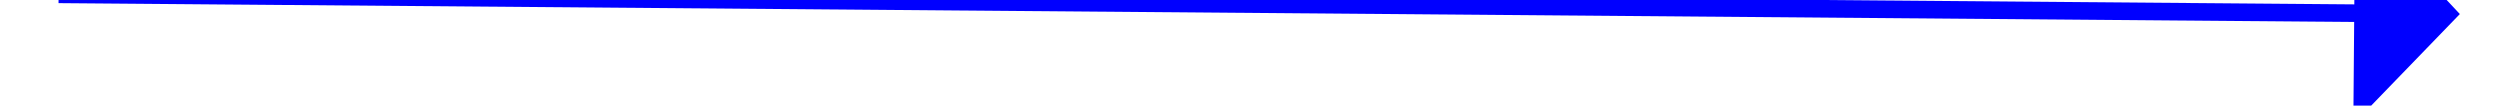 ﻿<?xml version="1.0" encoding="utf-8"?>
<svg version="1.1" xmlns:xlink="http://www.w3.org/1999/xlink" width="142px" height="6px" preserveAspectRatio="xMinYMid meet" viewBox="842 5315  142 4" xmlns="http://www.w3.org/2000/svg">
  <g transform="matrix(0.469 -0.883 0.883 0.469 -4210.26 3626.951 )">
    <path d="M 0 0  L 60.691 116.565  " stroke-width="1" stroke="#0000ff" fill="none" transform="matrix(1 0 0 1 882 5257 )" />
    <path d="M 54.641 118.588  L 63 121  L 65.817 112.769  L 54.641 118.588  Z " fill-rule="nonzero" fill="#0000ff" stroke="none" transform="matrix(1 0 0 1 882 5257 )" />
  </g>
</svg>